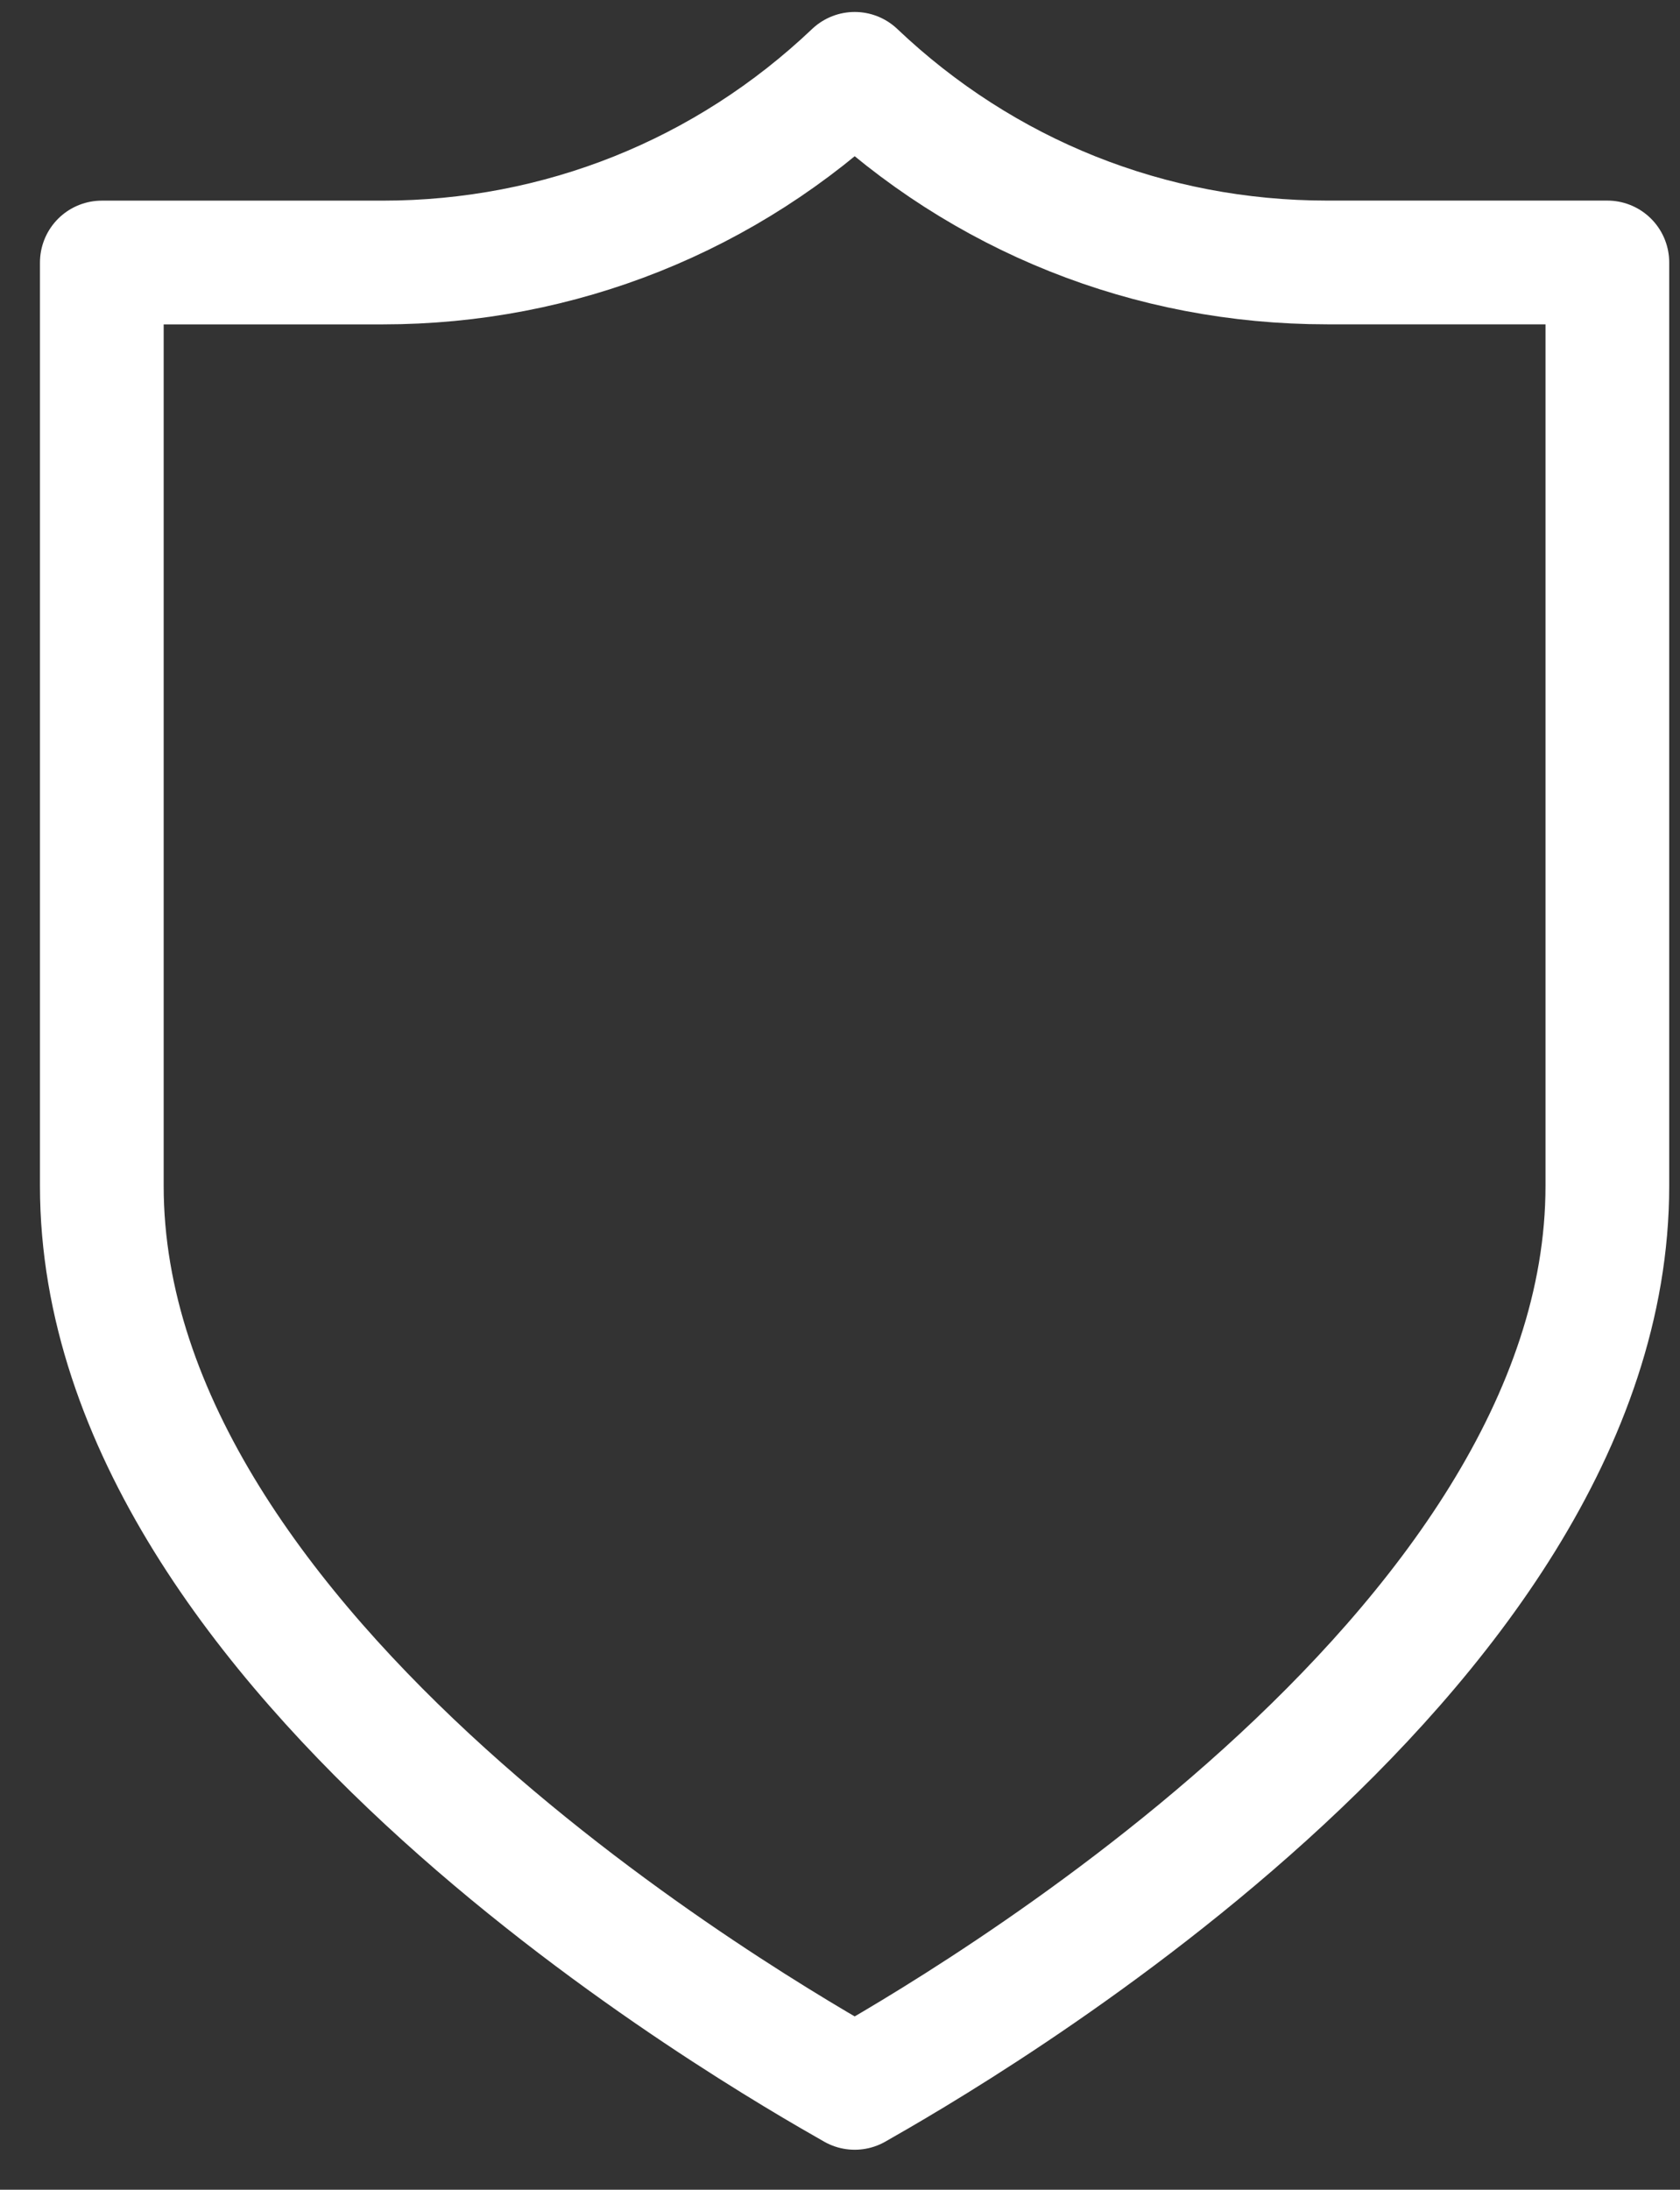 <?xml version="1.0" encoding="UTF-8" standalone="no"?>
<svg width="33px" height="43px" viewBox="0 0 33 43" version="1.1" xmlns="http://www.w3.org/2000/svg" xmlns:xlink="http://www.w3.org/1999/xlink">
    <rect x="0" y="0" width="33" height="43" fill="#333333" stroke="none"/>
    <!-- Generator: Sketch 47.1 (45422) - http://www.bohemiancoding.com/sketch -->
    <title>ico_aprende 02</title>
    <desc>Created with Sketch.</desc>
    <defs></defs>
    <g id="Web" stroke="none" stroke-width="1" fill="none" fill-rule="evenodd" stroke-linecap="round" stroke-linejoin="round">
        <g id="Aprende" transform="translate(-1030, -545)" stroke="#FFF" stroke-width="2.43">
            <g id="Group-12" transform="translate(210, 355)">
                <g id="Group-10" transform="translate(800, 0)">
                    <path d="M22,195.155 L22,213.289 C22,222.559 34.989,229.976 36.789,231 C38.588,229.976 51.573,222.553 51.573,213.287 L51.573,195.154 L46.07,195.154 C42.583,195.154 39.308,193.843 36.789,191.45 C34.269,193.843 30.993,195.155 27.517,195.155 L22,195.155 Z" id="ico_aprende-02"></path>
                </g>
            </g>
        </g>
    </g>
</svg>
